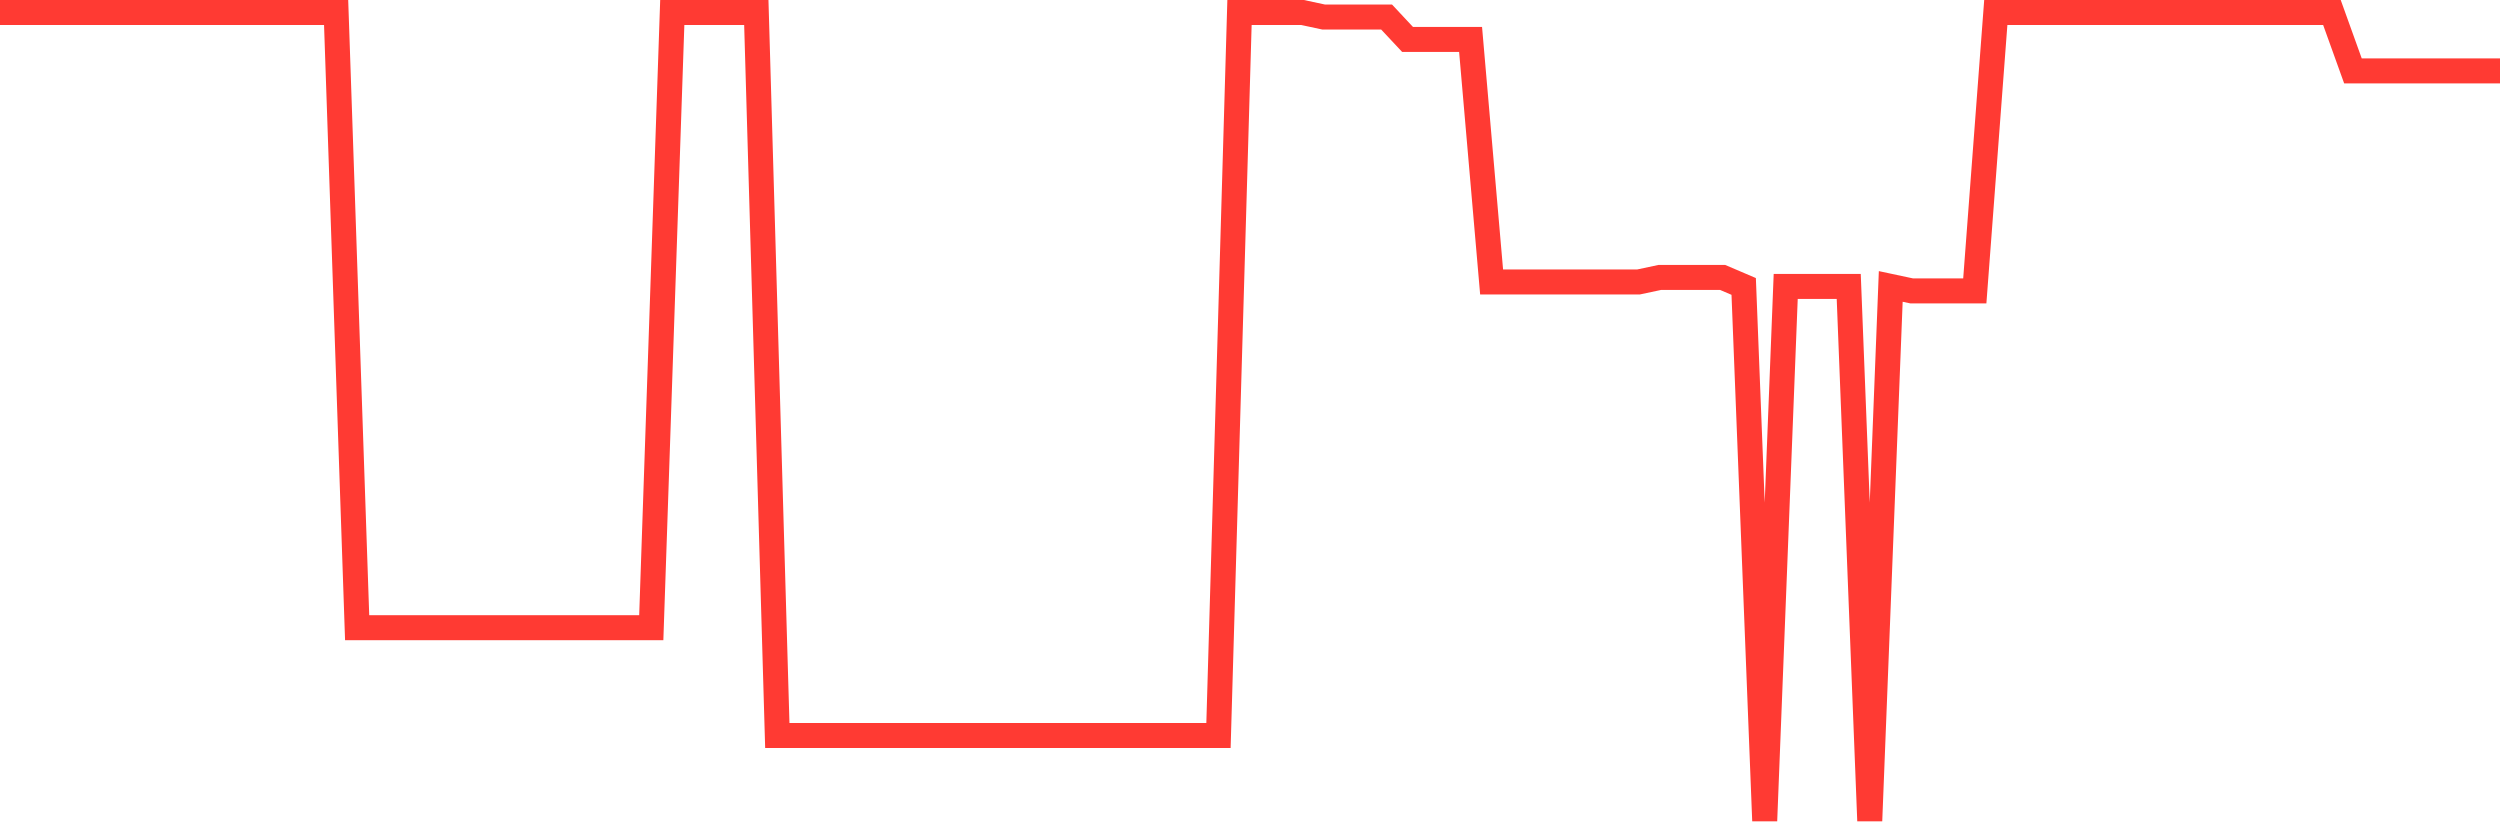 <svg
  xmlns="http://www.w3.org/2000/svg"
  xmlns:xlink="http://www.w3.org/1999/xlink"
  width="120"
  height="40"
  viewBox="0 0 120 40"
  preserveAspectRatio="none"
>
  <polyline
    points="0,0.6 1.008,0.6 2.017,0.6 3.025,0.6 4.034,0.6 5.042,0.6 6.05,0.6 7.059,0.6 8.067,0.6 9.076,0.6 10.084,0.6 11.092,0.6 12.101,0.6 13.109,0.6 14.118,0.6 15.126,0.6 16.134,0.6 17.143,30.131 18.151,30.131 19.16,30.131 20.168,30.131 21.176,30.131 22.185,30.131 23.193,30.131 24.202,30.131 25.21,30.131 26.218,30.131 27.227,30.131 28.235,30.131 29.244,30.131 30.252,30.131 31.261,30.131 32.269,0.6 33.277,0.6 34.286,0.6 35.294,0.6 36.303,0.6 37.311,35.304 38.319,35.304 39.328,35.304 40.336,35.304 41.345,35.304 42.353,35.304 43.361,35.304 44.37,35.304 45.378,35.304 46.387,35.304 47.395,35.304 48.403,35.304 49.412,35.304 50.42,35.304 51.429,35.304 52.437,35.304 53.445,35.304 54.454,35.304 55.462,35.304 56.471,35.304 57.479,35.304 58.487,35.304 59.496,0.6 60.504,0.6 61.513,0.6 62.521,0.6 63.529,0.816 64.538,0.816 65.546,0.816 66.555,0.816 67.563,1.893 68.571,1.893 69.58,1.893 70.588,1.893 71.597,13.533 72.605,13.533 73.613,13.533 74.622,13.533 75.63,13.533 76.639,13.533 77.647,13.533 78.655,13.533 79.664,13.318 80.672,13.318 81.681,13.318 82.689,13.318 83.697,13.749 84.706,39.4 85.714,13.749 86.723,13.749 87.731,13.749 88.739,13.749 89.748,39.4 90.756,13.749 91.765,13.964 92.773,13.964 93.782,13.964 94.79,13.964 95.798,0.6 96.807,0.6 97.815,0.6 98.824,0.6 99.832,0.6 100.84,0.6 101.849,0.6 102.857,0.6 103.866,0.6 104.874,0.6 105.882,0.6 106.891,0.6 107.899,0.6 108.908,0.6 109.916,0.6 110.924,0.6 111.933,0.6 112.941,3.402 113.95,3.402 114.958,3.402 115.966,3.402 116.975,3.402 117.983,3.402 118.992,3.402 120,3.402"
    fill="none"
    stroke="#ff3a33"
    stroke-width="1.2"
  >
  </polyline>
</svg>